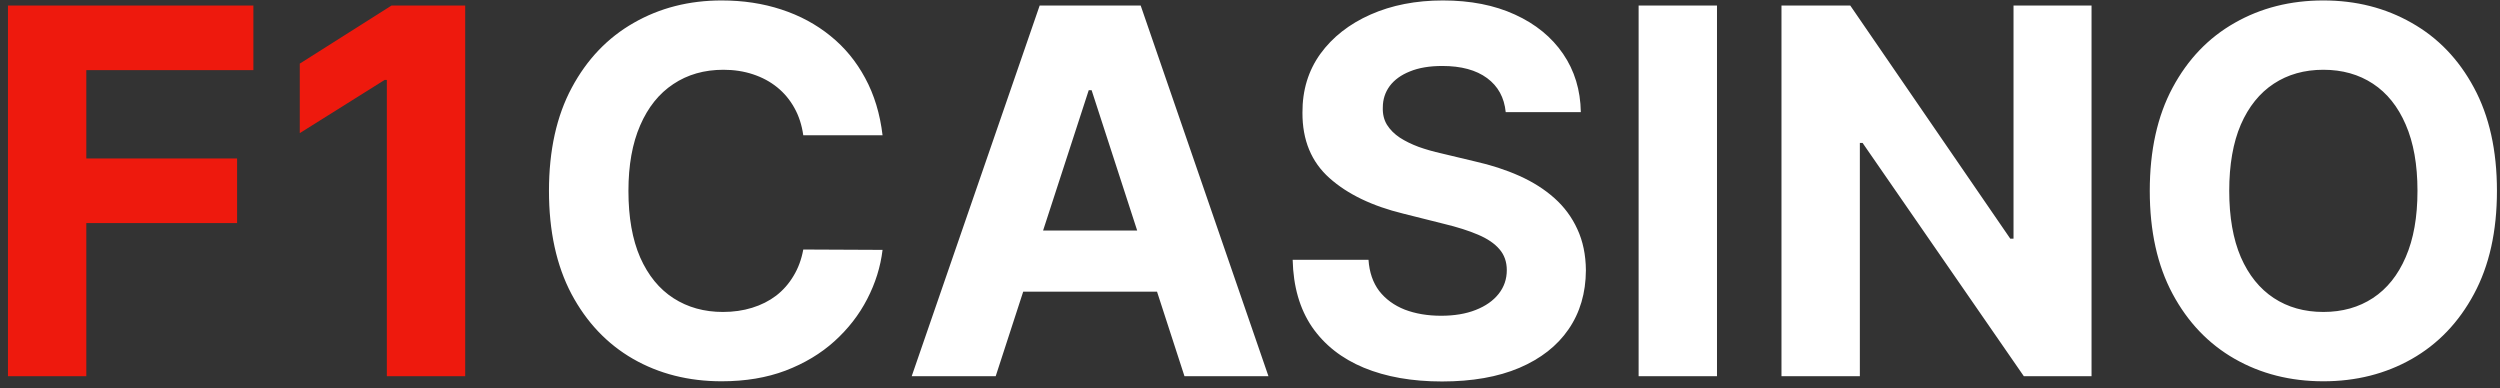 <svg width="206" height="32" viewBox="0 0 206 32" fill="none" xmlns="http://www.w3.org/2000/svg">
<rect x="0" y="0" width="206" height="32" fill="#333333" stroke="none"/>
<path d="M0.655 31V0.455H20.879V5.779H7.113V13.057H19.537V18.382H7.113V31H0.655ZM38.333 0.455V31H31.875V6.585H31.696L24.701 10.97V5.242L32.263 0.455H38.333Z" fill="#EE190D"/>
<path d="M72.723 11.148H66.19C66.071 10.303 65.827 9.553 65.46 8.896C65.092 8.23 64.619 7.663 64.043 7.196C63.466 6.729 62.8 6.371 62.044 6.122C61.298 5.874 60.488 5.749 59.613 5.749C58.032 5.749 56.655 6.142 55.481 6.928C54.308 7.703 53.398 8.837 52.752 10.328C52.106 11.81 51.783 13.609 51.783 15.727C51.783 17.905 52.106 19.734 52.752 21.216C53.408 22.697 54.323 23.816 55.496 24.572C56.67 25.327 58.027 25.705 59.568 25.705C60.433 25.705 61.234 25.591 61.969 25.362C62.715 25.134 63.376 24.8 63.953 24.363C64.53 23.916 65.007 23.374 65.385 22.737C65.773 22.101 66.041 21.375 66.19 20.56L72.723 20.59C72.554 21.991 72.131 23.344 71.455 24.646C70.789 25.939 69.889 27.097 68.756 28.121C67.632 29.136 66.29 29.941 64.729 30.538C63.178 31.124 61.423 31.418 59.464 31.418C56.739 31.418 54.303 30.801 52.156 29.568C50.018 28.335 48.327 26.55 47.084 24.214C45.852 21.877 45.235 19.048 45.235 15.727C45.235 12.396 45.861 9.562 47.114 7.226C48.367 4.889 50.068 3.109 52.215 1.886C54.363 0.653 56.779 0.037 59.464 0.037C61.234 0.037 62.874 0.286 64.386 0.783C65.907 1.28 67.254 2.006 68.428 2.96C69.601 3.905 70.555 5.063 71.291 6.435C72.037 7.808 72.514 9.379 72.723 11.148ZM82.045 31H75.124L85.669 0.455H93.992L104.521 31H97.601L89.95 7.435H89.711L82.045 31ZM81.612 18.994H97.959V24.035H81.612V18.994ZM124.071 9.239C123.952 8.036 123.439 7.102 122.535 6.435C121.63 5.769 120.402 5.436 118.851 5.436C117.797 5.436 116.907 5.585 116.181 5.884C115.455 6.172 114.898 6.575 114.51 7.092C114.133 7.609 113.944 8.195 113.944 8.852C113.924 9.398 114.038 9.876 114.287 10.283C114.545 10.691 114.898 11.044 115.346 11.342C115.793 11.631 116.31 11.884 116.897 12.103C117.483 12.312 118.11 12.491 118.776 12.64L121.52 13.296C122.853 13.595 124.076 13.992 125.189 14.489C126.303 14.986 127.268 15.598 128.083 16.324C128.898 17.05 129.53 17.905 129.977 18.889C130.434 19.874 130.668 21.002 130.678 22.275C130.668 24.144 130.191 25.765 129.246 27.137C128.312 28.499 126.959 29.558 125.189 30.314C123.43 31.06 121.307 31.433 118.821 31.433C116.355 31.433 114.207 31.055 112.378 30.299C110.558 29.543 109.136 28.425 108.112 26.943C107.098 25.452 106.566 23.607 106.516 21.41H112.765C112.835 22.434 113.128 23.289 113.645 23.975C114.172 24.651 114.873 25.163 115.748 25.511C116.633 25.849 117.633 26.018 118.746 26.018C119.84 26.018 120.79 25.859 121.595 25.541C122.41 25.223 123.042 24.78 123.489 24.214C123.937 23.647 124.16 22.996 124.16 22.26C124.16 21.574 123.956 20.997 123.549 20.53C123.151 20.062 122.564 19.665 121.789 19.337C121.023 19.009 120.084 18.71 118.97 18.442L115.644 17.607C113.069 16.98 111.035 16.001 109.544 14.668C108.052 13.336 107.312 11.541 107.322 9.284C107.312 7.435 107.804 5.819 108.798 4.437C109.802 3.055 111.18 1.976 112.93 1.2C114.68 0.425 116.668 0.037 118.895 0.037C121.162 0.037 123.141 0.425 124.831 1.2C126.532 1.976 127.854 3.055 128.799 4.437C129.743 5.819 130.231 7.42 130.26 9.239H124.071ZM141.48 0.455V31H135.022V0.455H141.48ZM172.343 0.455V31H166.764L153.475 11.775H153.252V31H146.794V0.455H152.461L165.646 19.665H165.914V0.455H172.343ZM205.748 15.727C205.748 19.058 205.116 21.892 203.854 24.229C202.601 26.565 200.891 28.35 198.723 29.583C196.565 30.806 194.139 31.418 191.445 31.418C188.73 31.418 186.294 30.801 184.136 29.568C181.979 28.335 180.273 26.55 179.021 24.214C177.768 21.877 177.141 19.048 177.141 15.727C177.141 12.396 177.768 9.562 179.021 7.226C180.273 4.889 181.979 3.109 184.136 1.886C186.294 0.653 188.73 0.037 191.445 0.037C194.139 0.037 196.565 0.653 198.723 1.886C200.891 3.109 202.601 4.889 203.854 7.226C205.116 9.562 205.748 12.396 205.748 15.727ZM199.2 15.727C199.2 13.57 198.877 11.75 198.231 10.268C197.594 8.787 196.695 7.663 195.531 6.898C194.368 6.132 193.006 5.749 191.445 5.749C189.884 5.749 188.521 6.132 187.358 6.898C186.195 7.663 185.29 8.787 184.643 10.268C184.007 11.75 183.689 13.57 183.689 15.727C183.689 17.885 184.007 19.704 184.643 21.186C185.29 22.668 186.195 23.791 187.358 24.557C188.521 25.322 189.884 25.705 191.445 25.705C193.006 25.705 194.368 25.322 195.531 24.557C196.695 23.791 197.594 22.668 198.231 21.186C198.877 19.704 199.2 17.885 199.2 15.727Z" fill="white"/>
</svg>
